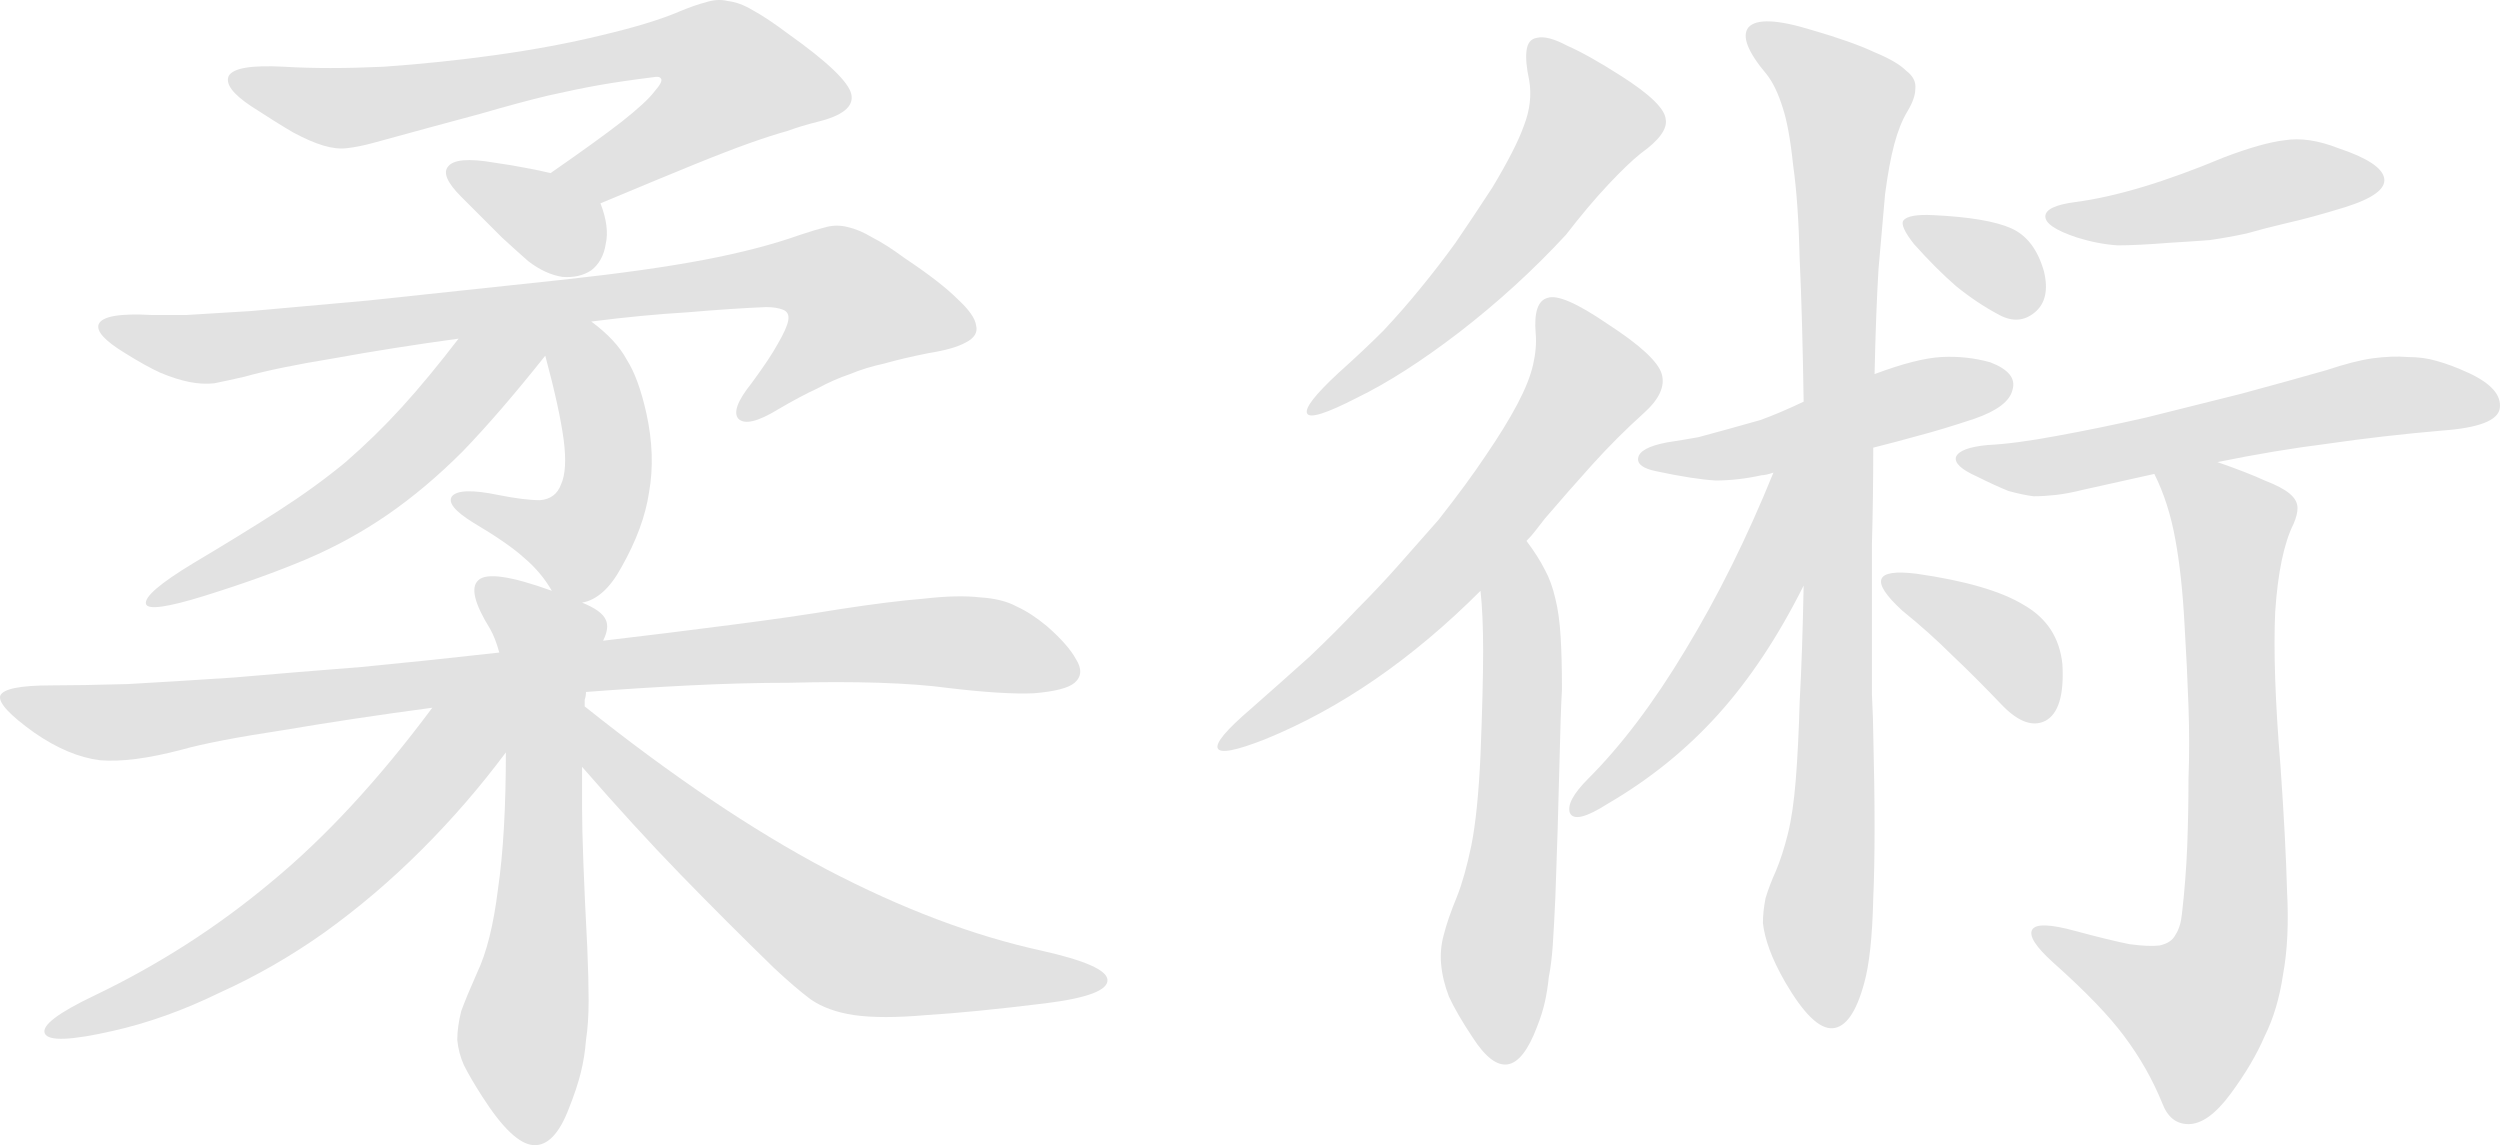 <?xml version="1.0" encoding="UTF-8" standalone="no"?>
<!-- Created with Inkscape (http://www.inkscape.org/) -->

<svg
   xmlns:dc="http://purl.org/dc/elements/1.1/"
   xmlns:cc="http://creativecommons.org/ns#"
   xmlns:rdf="http://www.w3.org/1999/02/22-rdf-syntax-ns#"
   xmlns:svg="http://www.w3.org/2000/svg"
   xmlns="http://www.w3.org/2000/svg"
   xmlns:sodipodi="http://sodipodi.sourceforge.net/DTD/sodipodi-0.dtd"
   xmlns:inkscape="http://www.inkscape.org/namespaces/inkscape"
   width="342.59"
   height="156.93"
   viewBox="0 0 342.59 156.93"
   id="svg2"
   version="1.1"
   inkscape:version="0.91 r13725"
   sodipodi:docname="jiujitsu-path.svg">
  <defs
     id="defs4" />
  <sodipodi:namedview
     id="base"
     pagecolor="#ffffff"
     bordercolor="#666666"
     borderopacity="1.0"
     inkscape:pageopacity="0.0"
     inkscape:pageshadow="2"
     inkscape:zoom="1"
     inkscape:cx="0.42685714"
     inkscape:cy="-174.25399"
     inkscape:document-units="px"
     inkscape:current-layer="layer1"
     showgrid="false"
     fit-margin-top="0"
     fit-margin-left="0"
     fit-margin-right="0"
     fit-margin-bottom="0"
     units="px" />
  <g
     inkscape:label="Layer 1"
     inkscape:groupmode="layer"
     id="layer1"
     transform="translate(-181.716,-201.178)">
    <g
       style="color:#000000;font-style:normal;font-variant:normal;font-weight:normal;font-stretch:normal;font-size:60px;line-height:110%;font-family:'Apple SD Gothic Neo';-inkscape-font-specification:'Apple SD Gothic Neo';text-indent:0;text-align:start;text-decoration:none;text-decoration-line:none;text-decoration-style:solid;text-decoration-color:#000000;letter-spacing:normal;word-spacing:normal;text-transform:none;direction:ltr;block-progression:tb;writing-mode:lr-tb;baseline-shift:baseline;text-anchor:start;white-space:normal;clip-rule:nonzero;display:inline;overflow:visible;visibility:visible;opacity:1;isolation:auto;mix-blend-mode:normal;color-interpolation:sRGB;color-interpolation-filters:linearRGB;solid-color:#000000;solid-opacity:1;fill:#808080;fill-opacity:1;fill-rule:nonzero;stroke:none;stroke-width:3.616;stroke-linecap:round;stroke-linejoin:round;stroke-miterlimit:4;stroke-dasharray:none;stroke-dashoffset:0;stroke-opacity:1;marker:none;color-rendering:auto;image-rendering:auto;shape-rendering:auto;text-rendering:auto;enable-background:accumulate"
       id="text4148">
      <path
         d="m 244.56,247.582 q -9.18,1.26 -17.1,2.7 -7.74,1.26 -12.24,2.52 -2.34,0.54 -4.14,0.9 -1.62,0.18 -3.42,-0.18 -1.8,-0.36 -3.96,-1.26 -1.98,-0.9 -4.86,-2.7 -4.14,-2.52 -3.6,-3.96 0.72,-1.62 7.2,-1.26 1.98,0 4.86,0 2.88,-0.18 8.82,-0.54 5.94,-0.54 16.02,-1.44 10.26,-1.08 27,-2.88 11.52,-1.26 19.08,-2.7 7.56,-1.44 13.14,-3.42 2.16,-0.72 3.6,-1.08 1.44,-0.36 2.88,0 1.62,0.36 3.42,1.44 1.8,0.9 4.5,2.88 4.86,3.24 7.2,5.58 2.34,2.16 2.52,3.6 0.36,1.44 -1.44,2.34 -1.62,0.9 -5.04,1.44 -3.6,0.72 -6.12,1.44 -2.52,0.54 -4.68,1.44 -2.16,0.72 -4.5,1.98 -2.34,1.08 -5.4,2.88 -4.14,2.52 -5.4,1.26 -1.08,-1.26 1.8,-4.86 2.52,-3.42 3.6,-5.4 1.26,-2.16 1.44,-3.24 0.18,-1.08 -0.72,-1.44 -0.9,-0.36 -2.34,-0.36 -4.5,0.18 -10.8,0.72 -6.12,0.36 -13.14,1.26 3.42,2.52 4.86,5.22 1.62,2.52 2.7,7.38 1.26,5.76 0.36,10.8 -0.72,4.86 -3.78,10.26 -2.34,4.32 -5.4,4.86 2.7,1.08 3.24,2.34 0.54,1.08 -0.36,2.88 9.18,-1.08 17.46,-2.16 8.46,-1.08 14.94,-2.16 7.02,-1.08 11.52,-1.44 4.68,-0.54 7.74,-0.18 3.06,0.18 5.04,1.26 1.98,0.9 4.14,2.7 2.88,2.52 3.96,4.5 1.26,1.98 -0.18,3.24 -1.26,1.08 -5.58,1.44 -4.14,0.18 -11.7,-0.72 -3.96,-0.54 -9.54,-0.72 -5.58,-0.18 -12.24,0 -6.48,0 -13.68,0.36 -7.2,0.36 -14.22,0.9 0,0.54 -0.18,1.08 0,0.36 0,0.9 17.82,14.22 33.12,22.32 15.48,8.1 29.52,11.16 8.82,1.98 9,3.96 0.18,2.16 -8.46,3.24 -10.26,1.26 -16.38,1.62 -6.12,0.54 -9.9,0 -3.6,-0.54 -5.94,-2.16 -2.16,-1.62 -5.04,-4.32 -6.48,-6.3 -12.78,-12.78 -6.3,-6.48 -13.5,-14.76 l 0,5.58 q 0,2.7 0.18,7.56 0.18,4.86 0.54,11.7 0.18,4.32 0.18,7.2 0,3.06 -0.36,5.4 -0.18,2.34 -0.72,4.5 -0.54,2.16 -1.62,4.86 -1.98,5.22 -4.86,5.04 -2.88,-0.18 -7.02,-6.66 -1.62,-2.52 -2.52,-4.32 -0.72,-1.62 -0.9,-3.42 0,-1.8 0.54,-3.96 0.72,-1.98 2.16,-5.22 1.98,-4.14 2.88,-11.52 1.08,-7.38 1.08,-18.72 -5.22,7.02 -11.52,13.32 -6.3,6.3 -13.32,11.34 -6.84,4.86 -14.4,8.28 -7.38,3.6 -14.58,5.22 -8.64,1.98 -9.36,0.36 -0.72,-1.62 6.84,-5.22 13.14,-6.3 24.12,-15.48 11.16,-9.18 22.14,-23.94 -10.8,1.44 -20.34,3.06 -9.54,1.44 -14.04,2.7 -6.84,1.8 -11.16,1.44 -4.32,-0.54 -9,-3.78 -5.04,-3.6 -4.68,-5.04 0.54,-1.44 7.02,-1.44 3.96,0 10.44,-0.18 6.48,-0.36 14.58,-0.9 8.28,-0.72 17.46,-1.44 9.36,-0.9 18.9,-1.98 -0.54,-1.98 -1.26,-3.24 -3.24,-5.22 -1.62,-6.66 1.62,-1.62 10.08,1.44 -1.44,-2.52 -3.78,-4.5 -2.16,-1.98 -7.02,-4.86 -3.78,-2.34 -2.88,-3.6 1.08,-1.26 6.3,-0.18 3.6,0.72 5.76,0.72 2.16,-0.18 2.88,-2.16 0.9,-1.98 0.36,-6.12 -0.54,-4.14 -2.52,-11.52 -6.3,7.92 -11.34,13.14 -5.04,5.04 -10.26,8.64 -5.22,3.6 -11.16,6.12 -5.94,2.52 -14.04,5.04 -7.56,2.34 -7.92,1.08 -0.36,-1.44 6.48,-5.58 6.66,-3.96 11.7,-7.2 5.04,-3.24 9.18,-6.66 4.14,-3.6 7.74,-7.56 3.6,-3.96 7.74,-9.36 z m 12.6,-22.68 q 6.48,-4.5 9.72,-7.02 3.42,-2.7 4.5,-4.14 1.26,-1.44 0.9,-1.8 -0.18,-0.36 -1.08,-0.18 -4.32,0.54 -7.38,1.08 -3.06,0.54 -7.02,1.44 -3.78,0.9 -9.36,2.52 -5.4,1.44 -14.58,3.96 -1.98,0.54 -3.6,0.72 -1.44,0.18 -3.24,-0.36 -1.8,-0.54 -4.14,-1.8 -2.16,-1.26 -5.76,-3.6 -3.78,-2.52 -3.06,-4.14 0.9,-1.62 7.56,-1.26 5.94,0.36 13.68,0 7.74,-0.54 15.48,-1.62 7.74,-1.08 14.4,-2.7 6.84,-1.62 10.62,-3.24 2.16,-0.9 3.6,-1.26 1.62,-0.54 3.06,-0.18 1.62,0.18 3.42,1.26 1.98,1.08 4.86,3.24 8.1,5.76 8.64,8.28 0.54,2.52 -4.68,3.78 -2.16,0.54 -4.14,1.26 -1.98,0.54 -5.04,1.62 -3.06,1.08 -7.92,3.06 -4.86,1.98 -12.6,5.22 1.26,3.24 0.72,5.58 -0.36,2.34 -1.98,3.6 -1.62,1.08 -3.96,0.9 -2.34,-0.36 -4.68,-2.16 -1.44,-1.26 -3.6,-3.24 -1.98,-1.98 -5.58,-5.58 -2.88,-2.88 -1.8,-4.14 1.08,-1.44 6.3,-0.54 2.52,0.36 4.32,0.72 1.98,0.36 3.42,0.72 z"
         style="font-style:normal;font-variant:normal;font-weight:normal;font-stretch:normal;font-size:180px;font-family:'Kaiti SC';-inkscape-font-specification:'Kaiti SC';fill:#e2e2e2;fill-opacity:1"
         id="path4182" />
      <path
         d="m 443.1,216.442 q -1.08,1.8 -1.8,4.5 -0.72,2.7 -1.26,6.84 -0.36,4.14 -0.9,10.26 -0.36,5.94 -0.54,14.4 5.76,-2.16 9.18,-2.34 3.42,-0.18 6.66,0.72 3.78,1.44 3.06,3.78 -0.54,2.34 -5.22,3.96 -4.32,1.44 -7.74,2.34 -3.24,0.9 -6.12,1.62 0,6.66 -0.18,13.14 0,6.3 0,11.7 0,5.22 0,9 0.18,3.78 0.18,5.4 0.36,14.4 0,22.5 -0.18,7.92 -1.26,11.7 -1.62,5.94 -4.32,6.12 -2.7,0.18 -6.48,-6.3 -1.44,-2.52 -2.16,-4.5 -0.72,-1.98 -0.9,-3.6 0,-1.62 0.36,-3.42 0.54,-1.8 1.44,-3.78 0.9,-2.16 1.62,-5.04 0.72,-2.88 1.08,-7.38 0.36,-4.5 0.54,-10.8 0.36,-6.48 0.54,-15.84 -5.22,10.44 -11.7,17.64 -6.48,7.2 -15.12,12.24 -4.5,2.88 -5.22,1.26 -0.54,-1.62 2.52,-4.68 6.84,-6.84 13.32,-17.64 6.66,-10.98 12.06,-24.3 -1.08,0.36 -1.62,0.36 -3.24,0.72 -6.3,0.72 -3.06,-0.18 -8.1,-1.26 -2.7,-0.54 -2.52,-1.8 0.18,-1.44 3.96,-2.16 2.34,-0.36 4.32,-0.72 1.98,-0.54 3.96,-1.08 1.98,-0.54 4.5,-1.26 2.52,-0.9 5.94,-2.52 -0.18,-11.7 -0.54,-19.44 -0.18,-7.92 -0.9,-12.96 -0.54,-5.22 -1.44,-7.92 -0.9,-2.88 -2.16,-4.5 -3.96,-4.68 -2.52,-6.48 1.62,-1.8 8.64,0.36 5.58,1.62 8.64,3.06 3.06,1.26 4.32,2.52 1.44,1.08 1.26,2.52 0,1.26 -1.08,3.06 z m 76.86,35.82 q 4.68,2.16 4.32,4.86 -0.36,2.52 -7.92,3.06 -8.28,0.72 -15.66,1.8 -7.2,0.9 -15.12,2.52 4.14,1.44 6.48,2.52 2.34,0.9 3.42,1.8 1.08,0.9 1.08,1.98 0,0.9 -0.54,2.16 -1.98,3.96 -2.52,12.06 -0.36,7.92 0.72,21.06 0.72,10.26 0.9,17.1 0.36,6.66 -0.54,11.52 -0.72,4.86 -2.52,8.46 -1.62,3.78 -4.68,7.92 -3.06,4.14 -5.76,4.14 -2.52,0 -3.6,-2.88 -1.98,-4.86 -5.22,-9.18 -3.06,-4.14 -9.72,-10.08 -3.6,-3.24 -2.88,-4.5 0.72,-1.26 5.94,0.18 4.68,1.26 7.38,1.8 2.7,0.36 4.14,0.18 1.62,-0.36 2.16,-1.44 0.72,-1.08 0.9,-2.88 0.54,-4.68 0.72,-9.18 0.18,-4.68 0.18,-9.36 0.18,-4.68 0,-9.9 -0.18,-5.22 -0.54,-11.16 -0.36,-6.84 -1.26,-11.7 -0.9,-5.04 -2.88,-9 -2.34,0.54 -4.86,1.08 -2.34,0.54 -4.86,1.08 -2.16,0.54 -3.78,0.72 -1.62,0.18 -3.06,0.18 -1.44,-0.18 -3.42,-0.72 -1.8,-0.72 -4.32,-1.98 -3.24,-1.44 -2.88,-2.7 0.54,-1.26 4.32,-1.62 3.78,-0.18 9.54,-1.26 5.94,-1.08 12.24,-2.52 6.48,-1.62 12.96,-3.24 6.66,-1.8 11.7,-3.24 3.78,-1.26 6.3,-1.62 2.7,-0.36 4.86,-0.18 2.16,0 3.96,0.54 1.98,0.54 4.32,1.62 z m -124.2,43.38 q -0.18,3.06 -0.36,10.8 -0.18,7.74 -0.54,17.64 -0.18,3.96 -0.36,6.66 -0.18,2.52 -0.54,4.32 -0.18,1.8 -0.54,3.42 -0.36,1.62 -1.08,3.42 -3.6,9.54 -8.82,1.44 -2.16,-3.24 -3.24,-5.58 -0.9,-2.34 -1.08,-4.5 -0.18,-1.98 0.36,-3.96 0.54,-2.16 1.8,-5.22 1.08,-2.7 1.98,-7.02 0.9,-4.5 1.26,-12.42 0.36,-9.18 0.36,-14.22 0,-5.04 -0.36,-8.28 -14.04,14.04 -29.52,20.34 -5.94,2.34 -6.48,1.26 -0.54,-1.08 4.5,-5.4 4.5,-3.96 8.1,-7.2 3.6,-3.42 6.48,-6.48 3.06,-3.06 5.76,-6.12 2.7,-3.06 5.4,-6.12 3.96,-5.04 6.48,-8.82 2.7,-3.96 4.32,-7.02 1.62,-3.06 2.16,-5.4 0.54,-2.34 0.36,-4.32 -0.36,-4.32 1.62,-4.86 1.98,-0.72 8.28,3.6 6.66,4.32 7.38,6.84 0.72,2.52 -2.52,5.4 -3.6,3.24 -7.02,7.02 -3.24,3.6 -6.48,7.38 -0.72,0.9 -1.26,1.62 -0.54,0.72 -1.26,1.44 1.62,2.16 2.52,3.96 0.9,1.62 1.44,3.96 0.54,2.16 0.72,5.22 0.18,2.88 0.18,7.2 z m 10.8,-73.44 q -1.8,1.44 -4.5,4.32 -2.7,2.88 -5.76,6.84 -6.66,7.2 -14.58,13.32 -7.74,5.94 -14.04,9 -6.3,3.24 -6.84,2.16 -0.54,-1.08 4.32,-5.58 3.42,-3.06 6.12,-5.76 2.7,-2.88 5.04,-5.76 2.52,-3.06 4.86,-6.3 2.34,-3.42 5.04,-7.56 3.24,-5.4 4.32,-8.46 1.26,-3.24 0.72,-6.3 -0.54,-2.52 -0.36,-3.96 0.18,-1.62 1.44,-1.8 1.44,-0.36 4.14,1.08 2.88,1.26 7.38,4.14 5.94,3.78 6.12,5.94 0.36,1.98 -3.42,4.68 z m 95.58,-0.72 q 5.94,1.98 6.3,4.14 0.36,2.16 -5.4,3.96 -4.68,1.44 -7.92,2.16 -3.06,0.72 -5.58,1.44 -2.52,0.54 -5.04,0.9 -2.34,0.18 -5.4,0.36 -4.5,0.36 -7.2,0.36 -2.7,-0.18 -5.58,-1.08 -4.32,-1.44 -4.32,-2.88 0,-1.44 4.14,-1.98 8.28,-1.08 20.34,-6.12 5.22,-1.98 8.28,-2.34 3.24,-0.54 7.38,1.08 z m -37.8,70.74 q 0.36,6.3 -2.34,7.74 -2.52,1.26 -5.76,-1.98 -3.96,-4.14 -7.02,-7.02 -3.06,-3.06 -6.84,-6.12 -6.66,-6.12 1.98,-5.04 10.08,1.44 14.76,4.32 4.68,2.7 5.22,8.1 z m -17.64,-61.56 q 7.38,0.36 10.62,1.8 3.24,1.44 4.5,5.94 0.9,3.78 -1.26,5.58 -2.16,1.8 -4.86,0.36 -3.06,-1.62 -5.94,-3.96 -2.7,-2.34 -5.76,-5.76 -1.98,-2.52 -1.44,-3.24 0.72,-0.9 4.14,-0.72 z"
         style="font-style:normal;font-variant:normal;font-weight:normal;font-stretch:normal;font-size:180px;font-family:'Kaiti SC';-inkscape-font-specification:'Kaiti SC';fill:#e2e2e2;fill-opacity:1"
         id="path4184" />
    </g>
  </g>
</svg>
